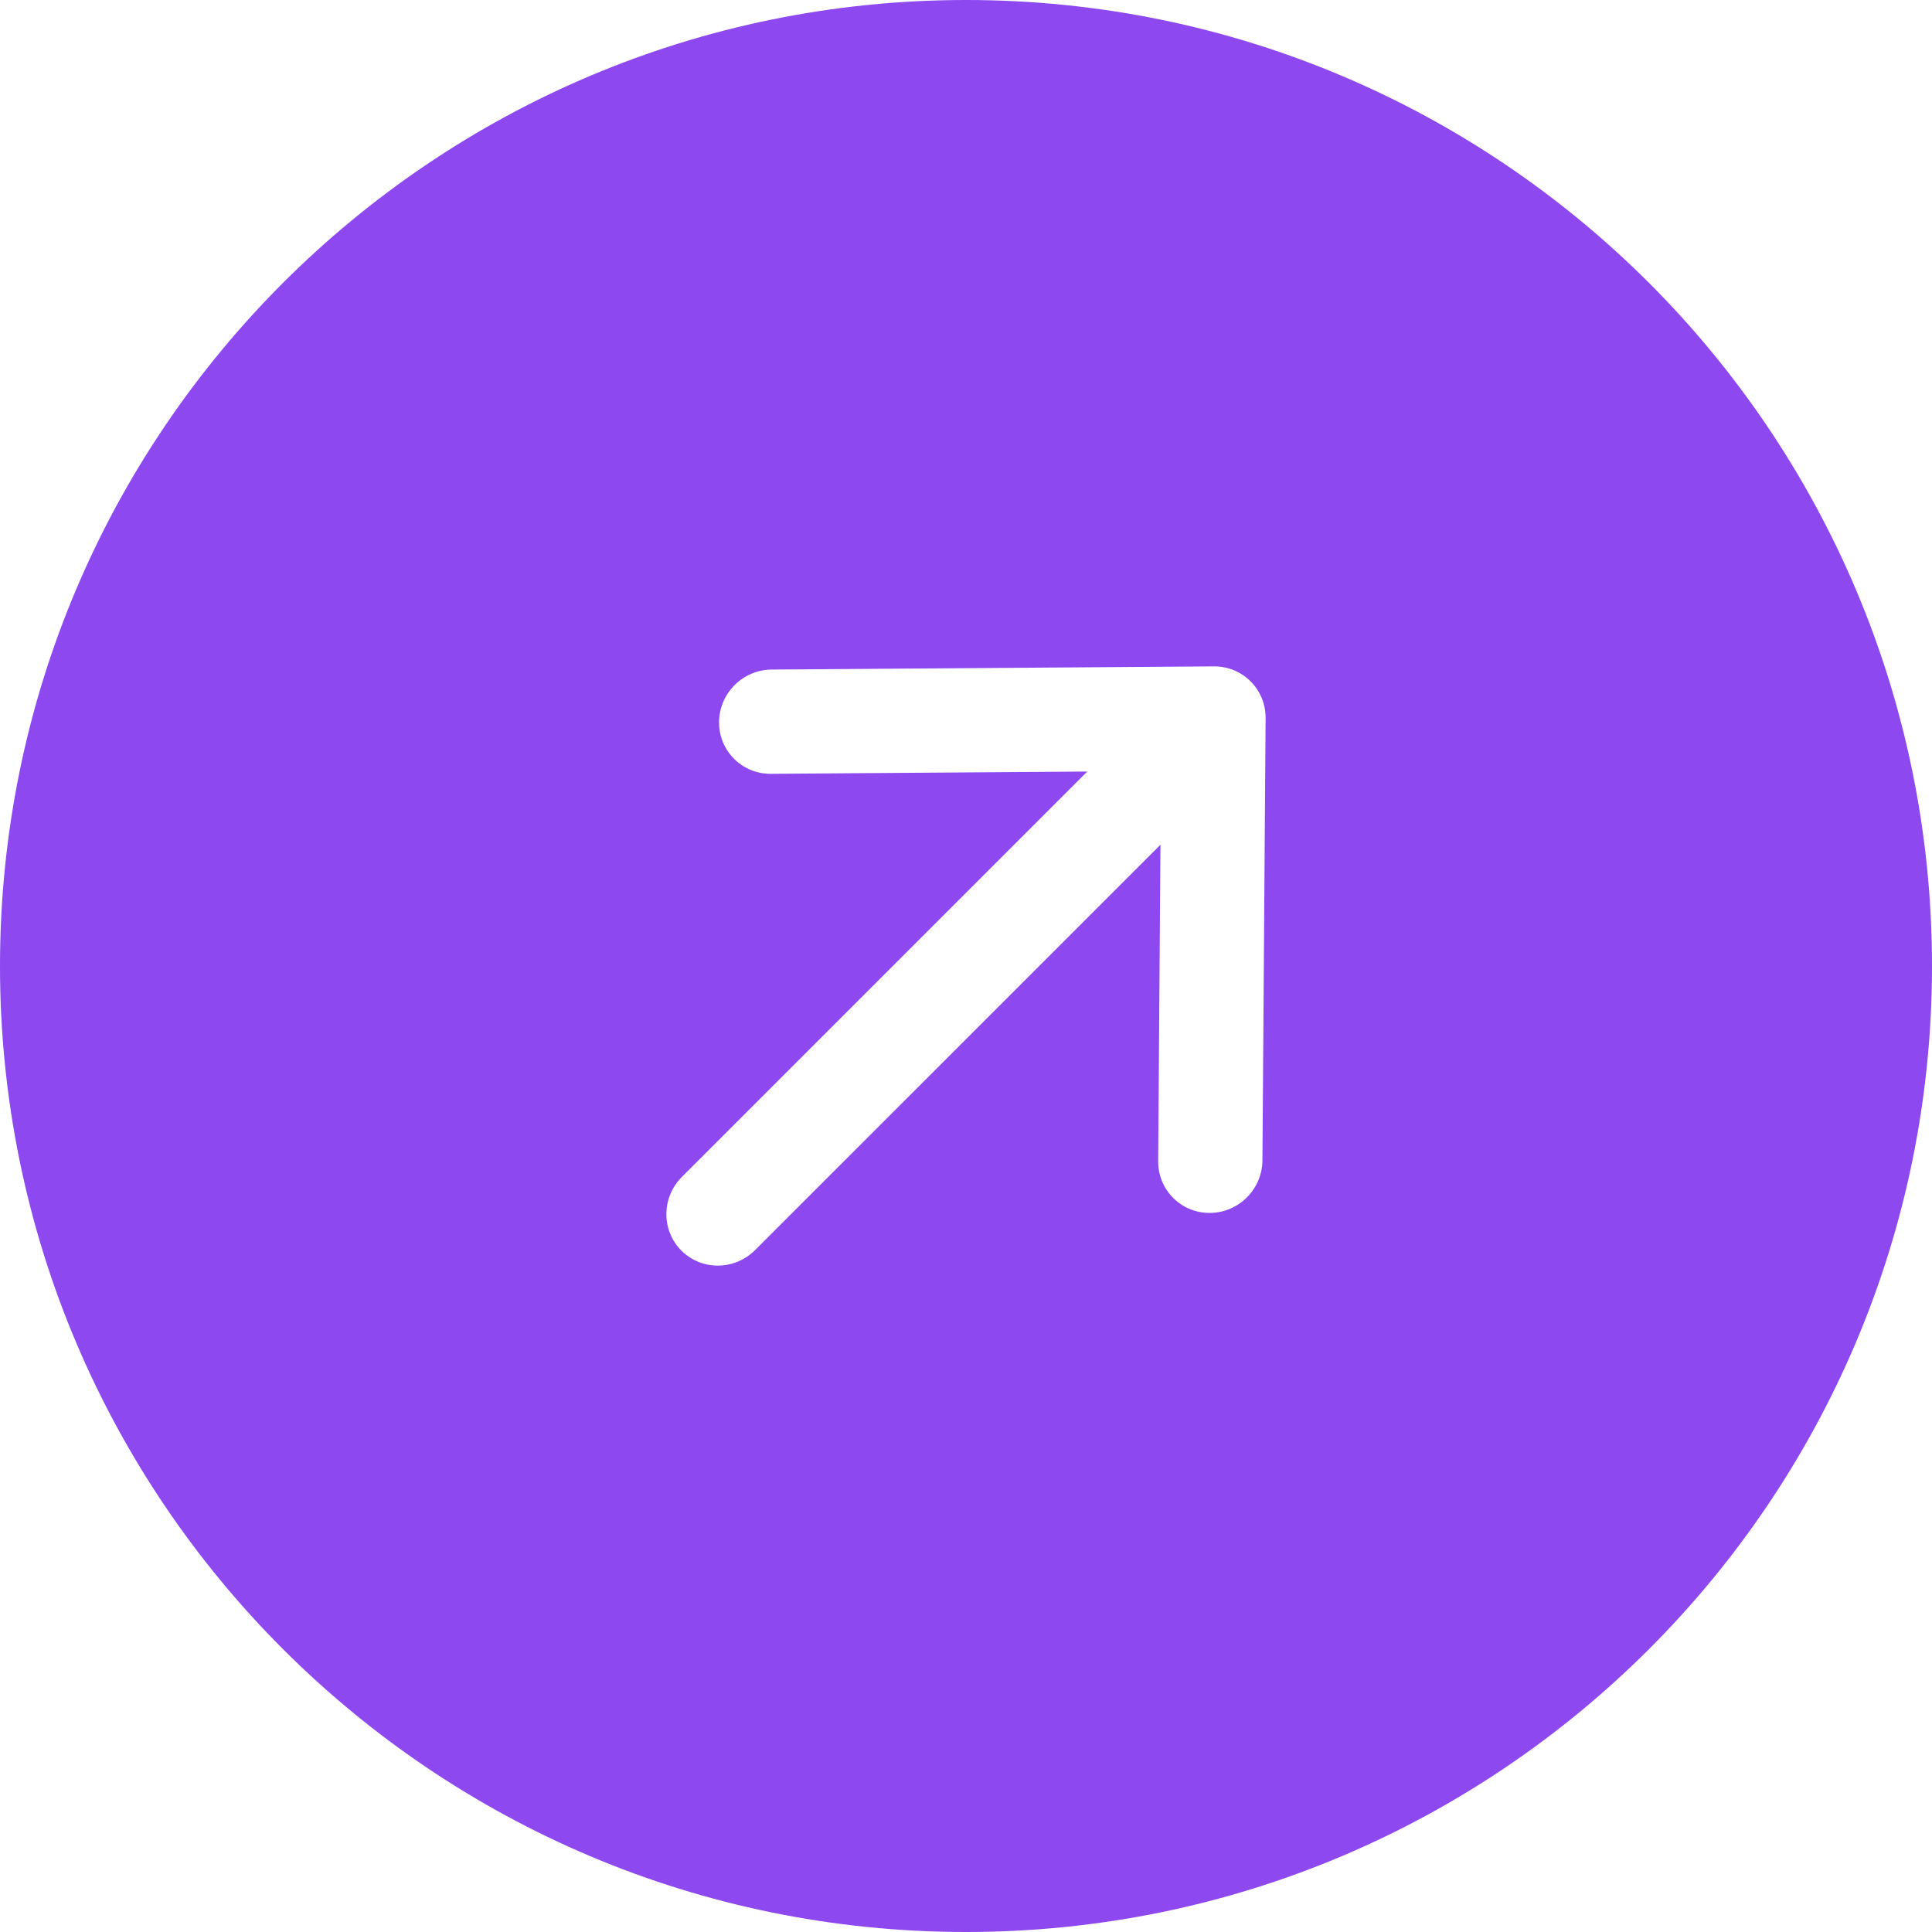 <?xml version="1.0" encoding="UTF-8"?> <svg xmlns="http://www.w3.org/2000/svg" width="192" height="192" viewBox="0 0 192 192" fill="none"><g clip-path="url(#clip0_1007_4233)"><path fill-rule="evenodd" clip-rule="evenodd" d="M96 192C149.019 192 192 149.019 192 96C192 42.981 149.019 0 96 0C42.981 0 0 42.981 0 96C0 149.019 42.981 192 96 192ZM76.677 66.541C73.817 66.561 71.481 68.897 71.46 71.758C71.439 74.619 73.742 76.922 76.603 76.901L108.052 76.675L67.768 116.958C65.731 118.996 65.707 122.276 67.716 124.284C69.724 126.292 73.004 126.269 75.041 124.231L115.325 83.948L115.099 115.397C115.078 118.258 117.381 120.56 120.241 120.54C123.102 120.519 125.438 118.183 125.459 115.322L125.775 71.367C125.796 68.507 123.493 66.204 120.632 66.225L76.677 66.541Z" fill="#8D48F0"></path></g><defs><clipPath id="clip0_1007_4233"><rect width="192" height="192" fill="#8D48F0"></rect></clipPath></defs></svg> 